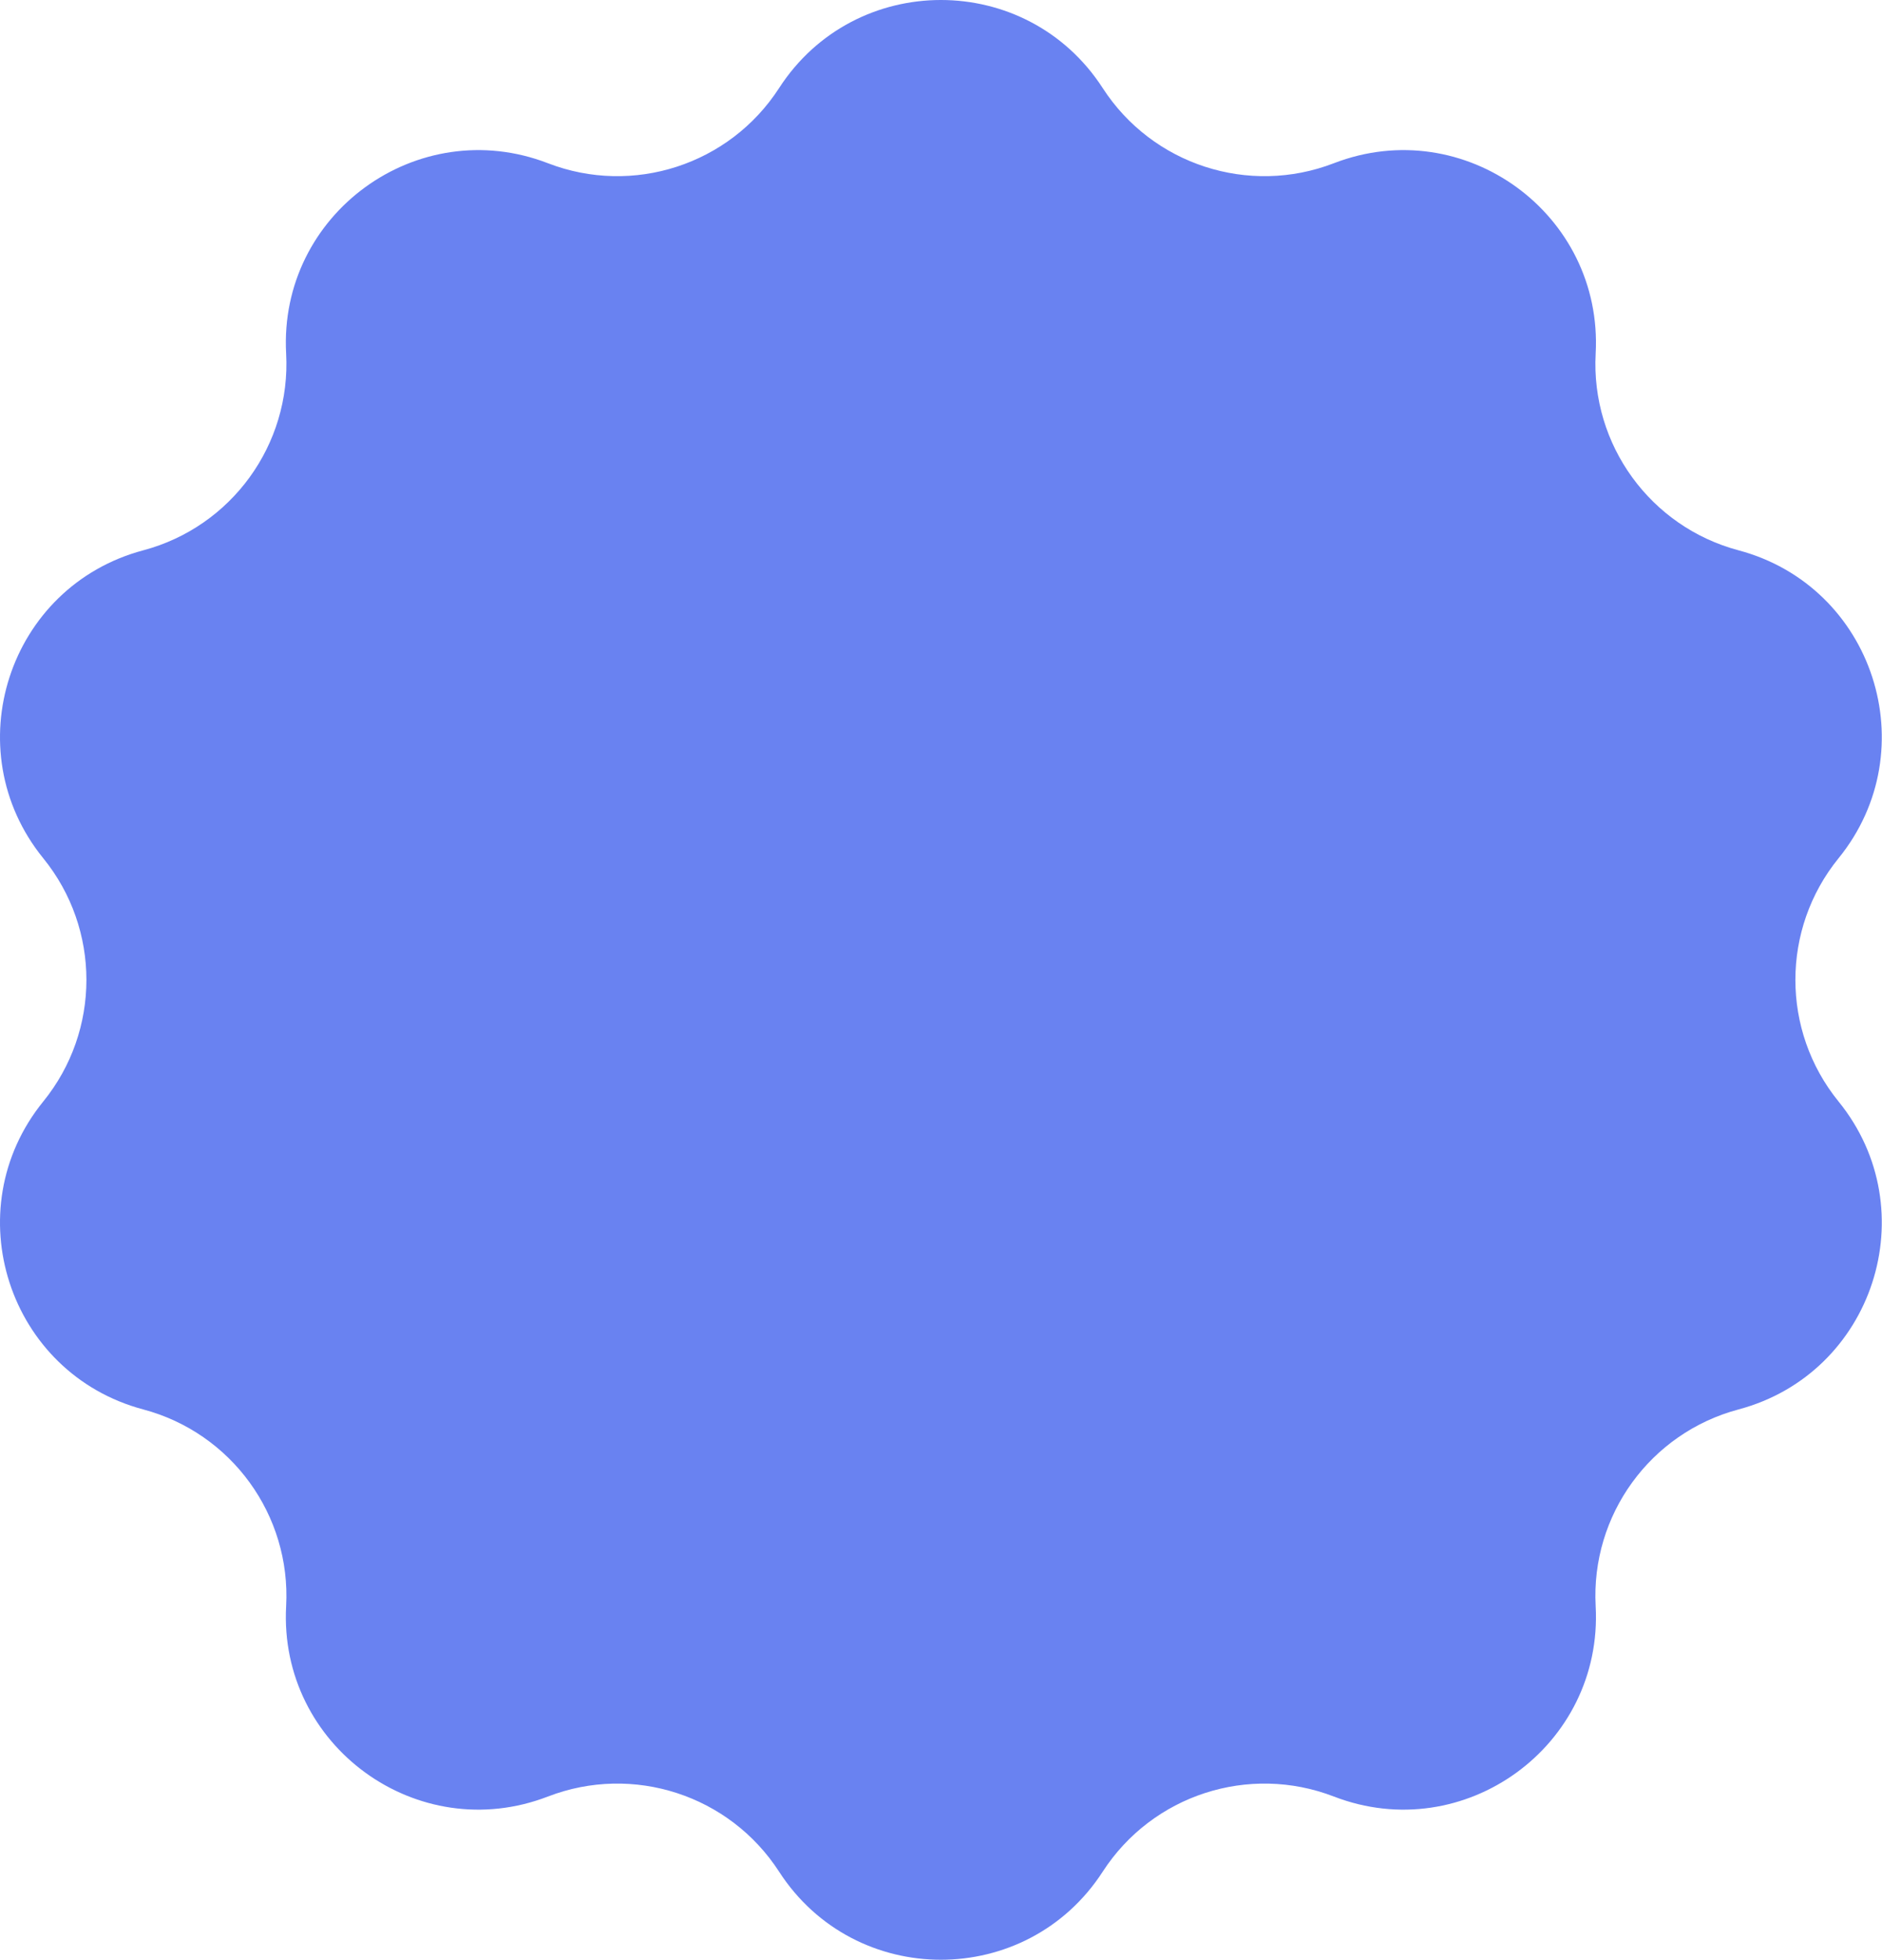 <?xml version="1.0" encoding="UTF-8"?> <svg xmlns="http://www.w3.org/2000/svg" width="2385" height="2482" viewBox="0 0 2385 2482" fill="none"> <path d="M987.327 111.545C1083.57 -37.182 1301.18 -37.182 1397.42 111.545C1460.24 208.606 1582.5 248.331 1690.36 206.727C1855.65 142.977 2031.69 270.882 2022.14 447.776C2015.9 563.22 2091.47 667.222 2203.19 696.966C2374.38 742.543 2441.62 949.497 2329.91 1086.99C2257.01 1176.72 2257.01 1305.28 2329.91 1395.01C2441.62 1532.5 2374.38 1739.46 2203.19 1785.03C2091.47 1814.78 2015.9 1918.78 2022.14 2034.22C2031.69 2211.12 1855.65 2339.02 1690.36 2275.27C1582.5 2233.67 1460.24 2273.39 1397.42 2370.46C1301.18 2519.18 1083.57 2519.18 987.327 2370.46C924.515 2273.39 802.253 2233.67 694.386 2275.27C529.102 2339.02 353.056 2211.12 362.61 2034.22C368.846 1918.78 293.284 1814.78 181.563 1785.03C10.374 1739.46 -56.869 1532.5 54.836 1395.01C127.737 1305.28 127.737 1176.72 54.836 1086.99C-56.869 949.497 10.374 742.543 181.563 696.966C293.284 667.222 368.846 563.22 362.61 447.776C353.056 270.882 529.102 142.977 694.386 206.727C802.253 248.331 924.515 208.606 987.327 111.545Z" fill="#6982F1"></path> </svg> 
